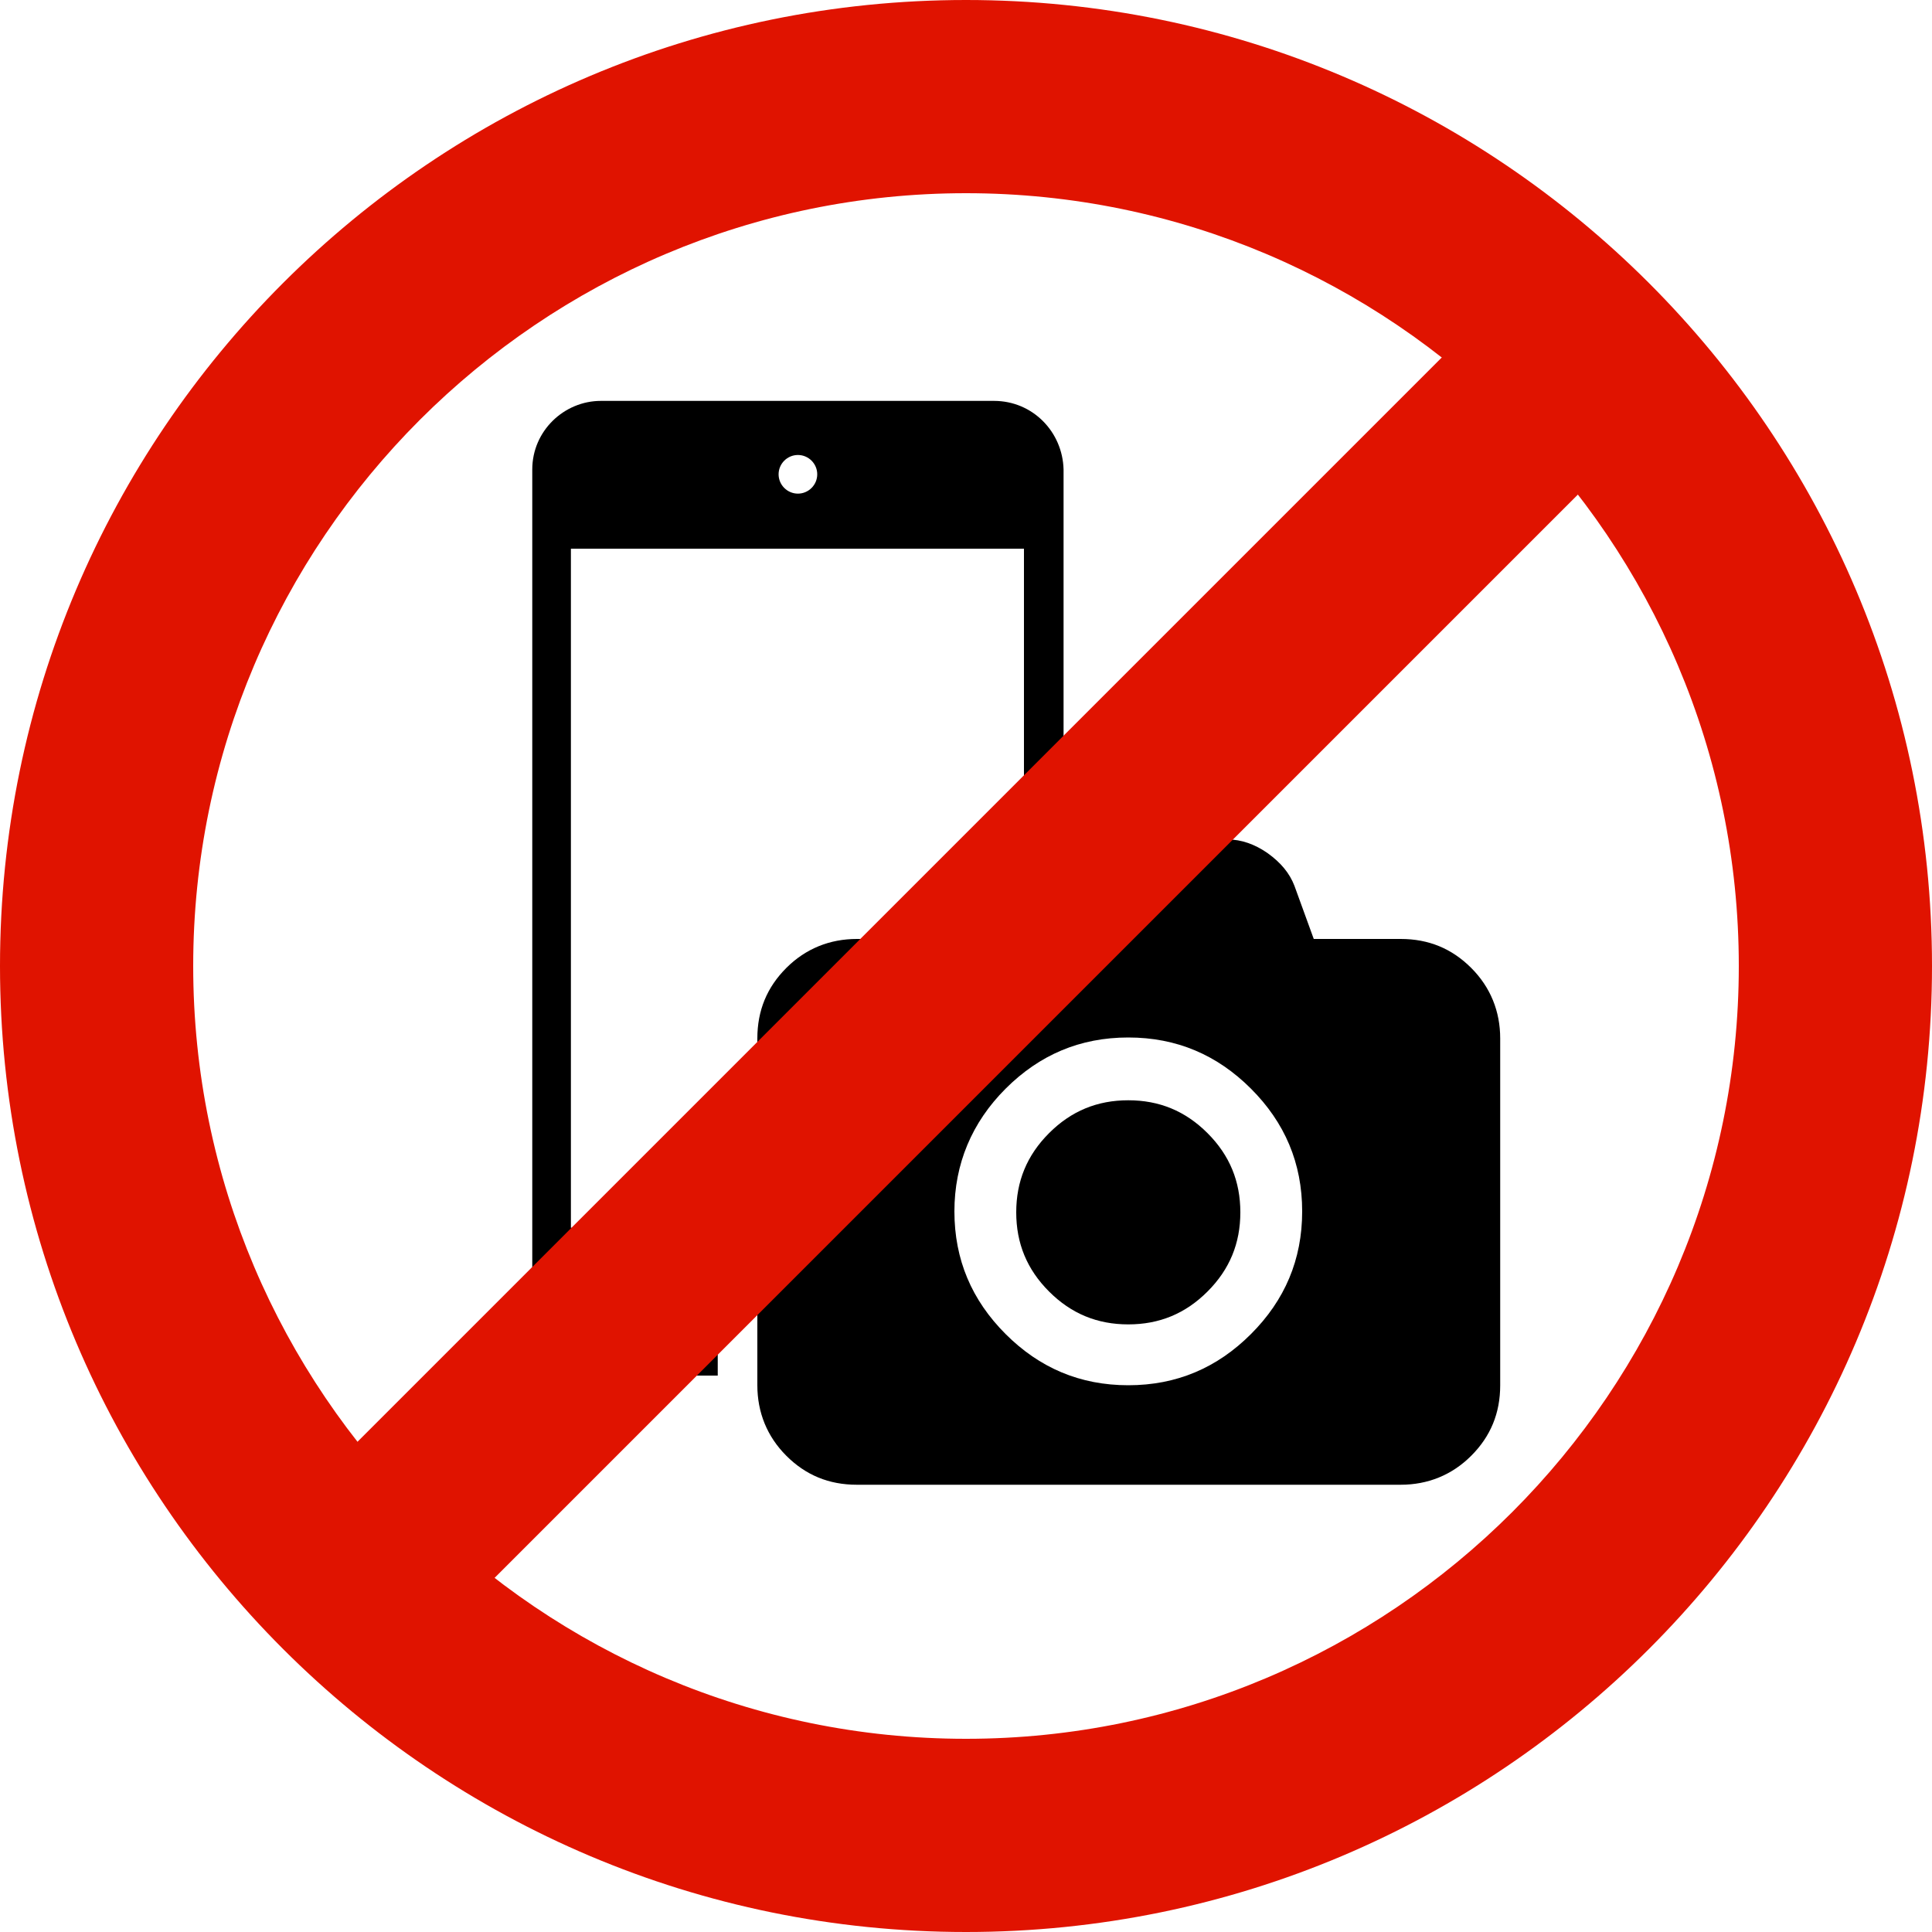 <!-- Generator: Adobe Illustrator 20.1.0, SVG Export Plug-In  -->
<svg version="1.1"
     xmlns="http://www.w3.org/2000/svg" xmlns:xlink="http://www.w3.org/1999/xlink" xmlns:a="http://ns.adobe.com/AdobeSVGViewerExtensions/3.0/"
     x="0px" y="0px" width="200px" height="200px" viewBox="0 0 200 200" style="enable-background:new 0 0 200 200;"
     xml:space="preserve">
<style type="text/css">
    .st0{fill:#E01300;}
    .st1{fill:none;stroke:#E01300;stroke-width:20;stroke-miterlimit:10;}
</style>
<defs>
</defs>
<path d="M74.3,127.1H59.1V56.8H106V83c0.2,0,0.4,0,0.6,0h3.5V48.6c-0.1-3.9-3.2-7.1-7.2-7.1H62.2c-3.8,0-7.1,3.1-7.1,7.1v86.7
    c0,3.8,3.1,7.1,7.1,7.1h12.1V127.1z M82.6,47.1c1.1,0,2,0.9,2,2s-0.9,2-2,2s-2-0.9-2-2S81.5,47.1,82.6,47.1z"/>
<path d="M145,97.2h-9l-2-5.5c-0.5-1.3-1.4-2.4-2.8-3.4c-1.3-0.9-2.7-1.4-4.1-1.4h-20.5c-1.4,0-2.8,0.5-4.1,1.4
    c-1.4,1-2.3,2.1-2.8,3.4l-2,5.5h-9c-2.8,0-5.3,1-7.3,3c-2,2-3,4.4-3,7.3v35.9c0,2.8,1,5.3,3,7.3c2,2,4.4,3,7.3,3H145
    c2.8,0,5.3-1,7.3-3c2-2,3-4.4,3-7.3v-35.9c0-2.8-1-5.3-3-7.3C150.3,98.2,147.9,97.2,145,97.2z M129.5,138.1
    c-3.5,3.5-7.7,5.3-12.7,5.3s-9.2-1.8-12.7-5.3c-3.5-3.5-5.3-7.7-5.3-12.7c0-4.9,1.8-9.2,5.3-12.7c3.5-3.5,7.7-5.3,12.7-5.3
    s9.2,1.8,12.7,5.3c3.5,3.5,5.3,7.7,5.3,12.7C134.8,130.4,133,134.6,129.5,138.1z"/>
<path d="M129.5,138.1"/>
<path d="M116.8,113.9c-3.2,0-5.9,1.1-8.2,3.4c-2.3,2.3-3.4,5-3.4,8.2c0,3.2,1.1,5.9,3.4,8.2c2.3,2.3,5,3.4,8.2,3.4
    c3.2,0,5.9-1.1,8.2-3.4c2.3-2.3,3.4-5,3.4-8.2c0-3.2-1.1-5.9-3.4-8.2C122.7,115,120,113.9,116.8,113.9L116.8,113.9z"/>
<path d="M116.8,113.9"/>
<g>
    <g>
        <path class="st0" d="M100,20c44.1,0,80,35.9,80,80s-35.9,80-80,80s-80-35.9-80-80S55.9,20,100,20 M100,0C44.8,0,0,44.8,0,100
            s44.8,100,100,100c55.2,0,100-44.8,100-100S155.2,0,100,0L100,0z"/>
    </g>
    <g>
        <line class="st1" x1="162.1" y1="38.3" x2="34.9" y2="165.5"/>
    </g>
</g>
</svg>
